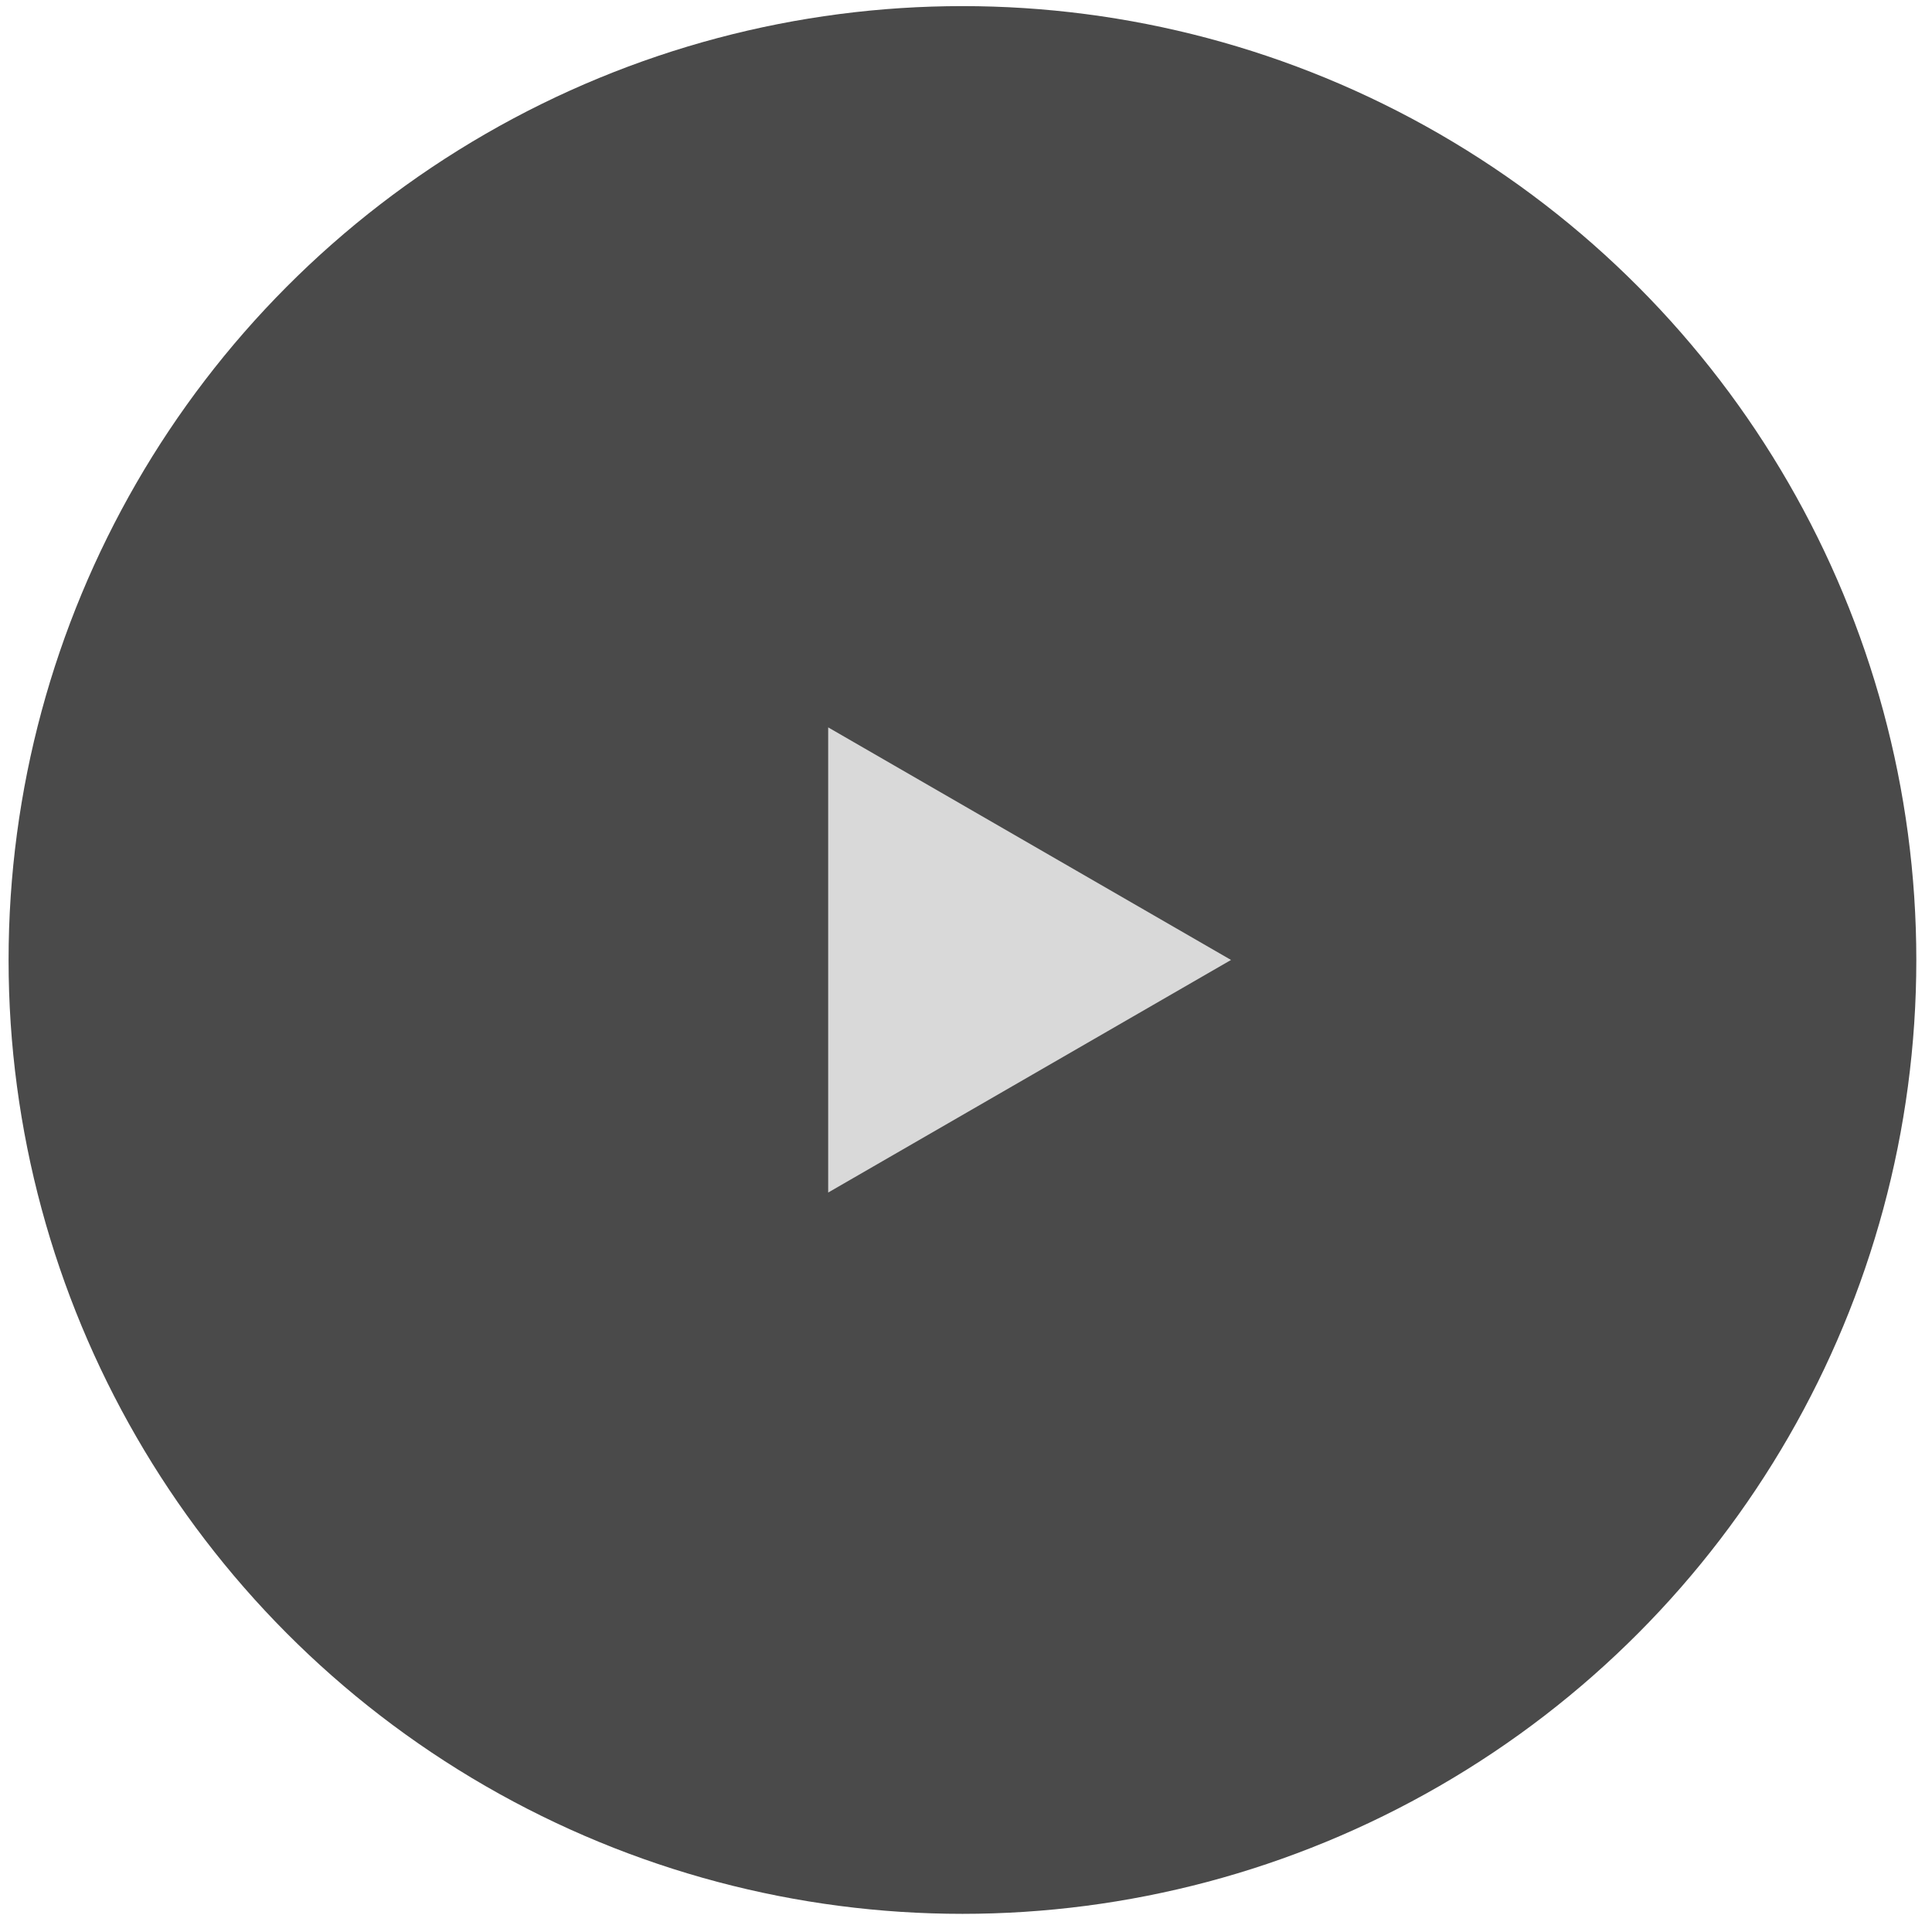 <?xml version="1.0" encoding="UTF-8"?> <svg xmlns="http://www.w3.org/2000/svg" width="86" height="86" viewBox="0 0 86 86" fill="none"> <circle cx="42.842" cy="42.732" r="42.46" fill="black" fill-opacity="0.71"></circle> <path d="M54.797 42.731L36.865 53.084L36.865 32.378L54.797 42.731Z" fill="#D9D9D9"></path> </svg> 